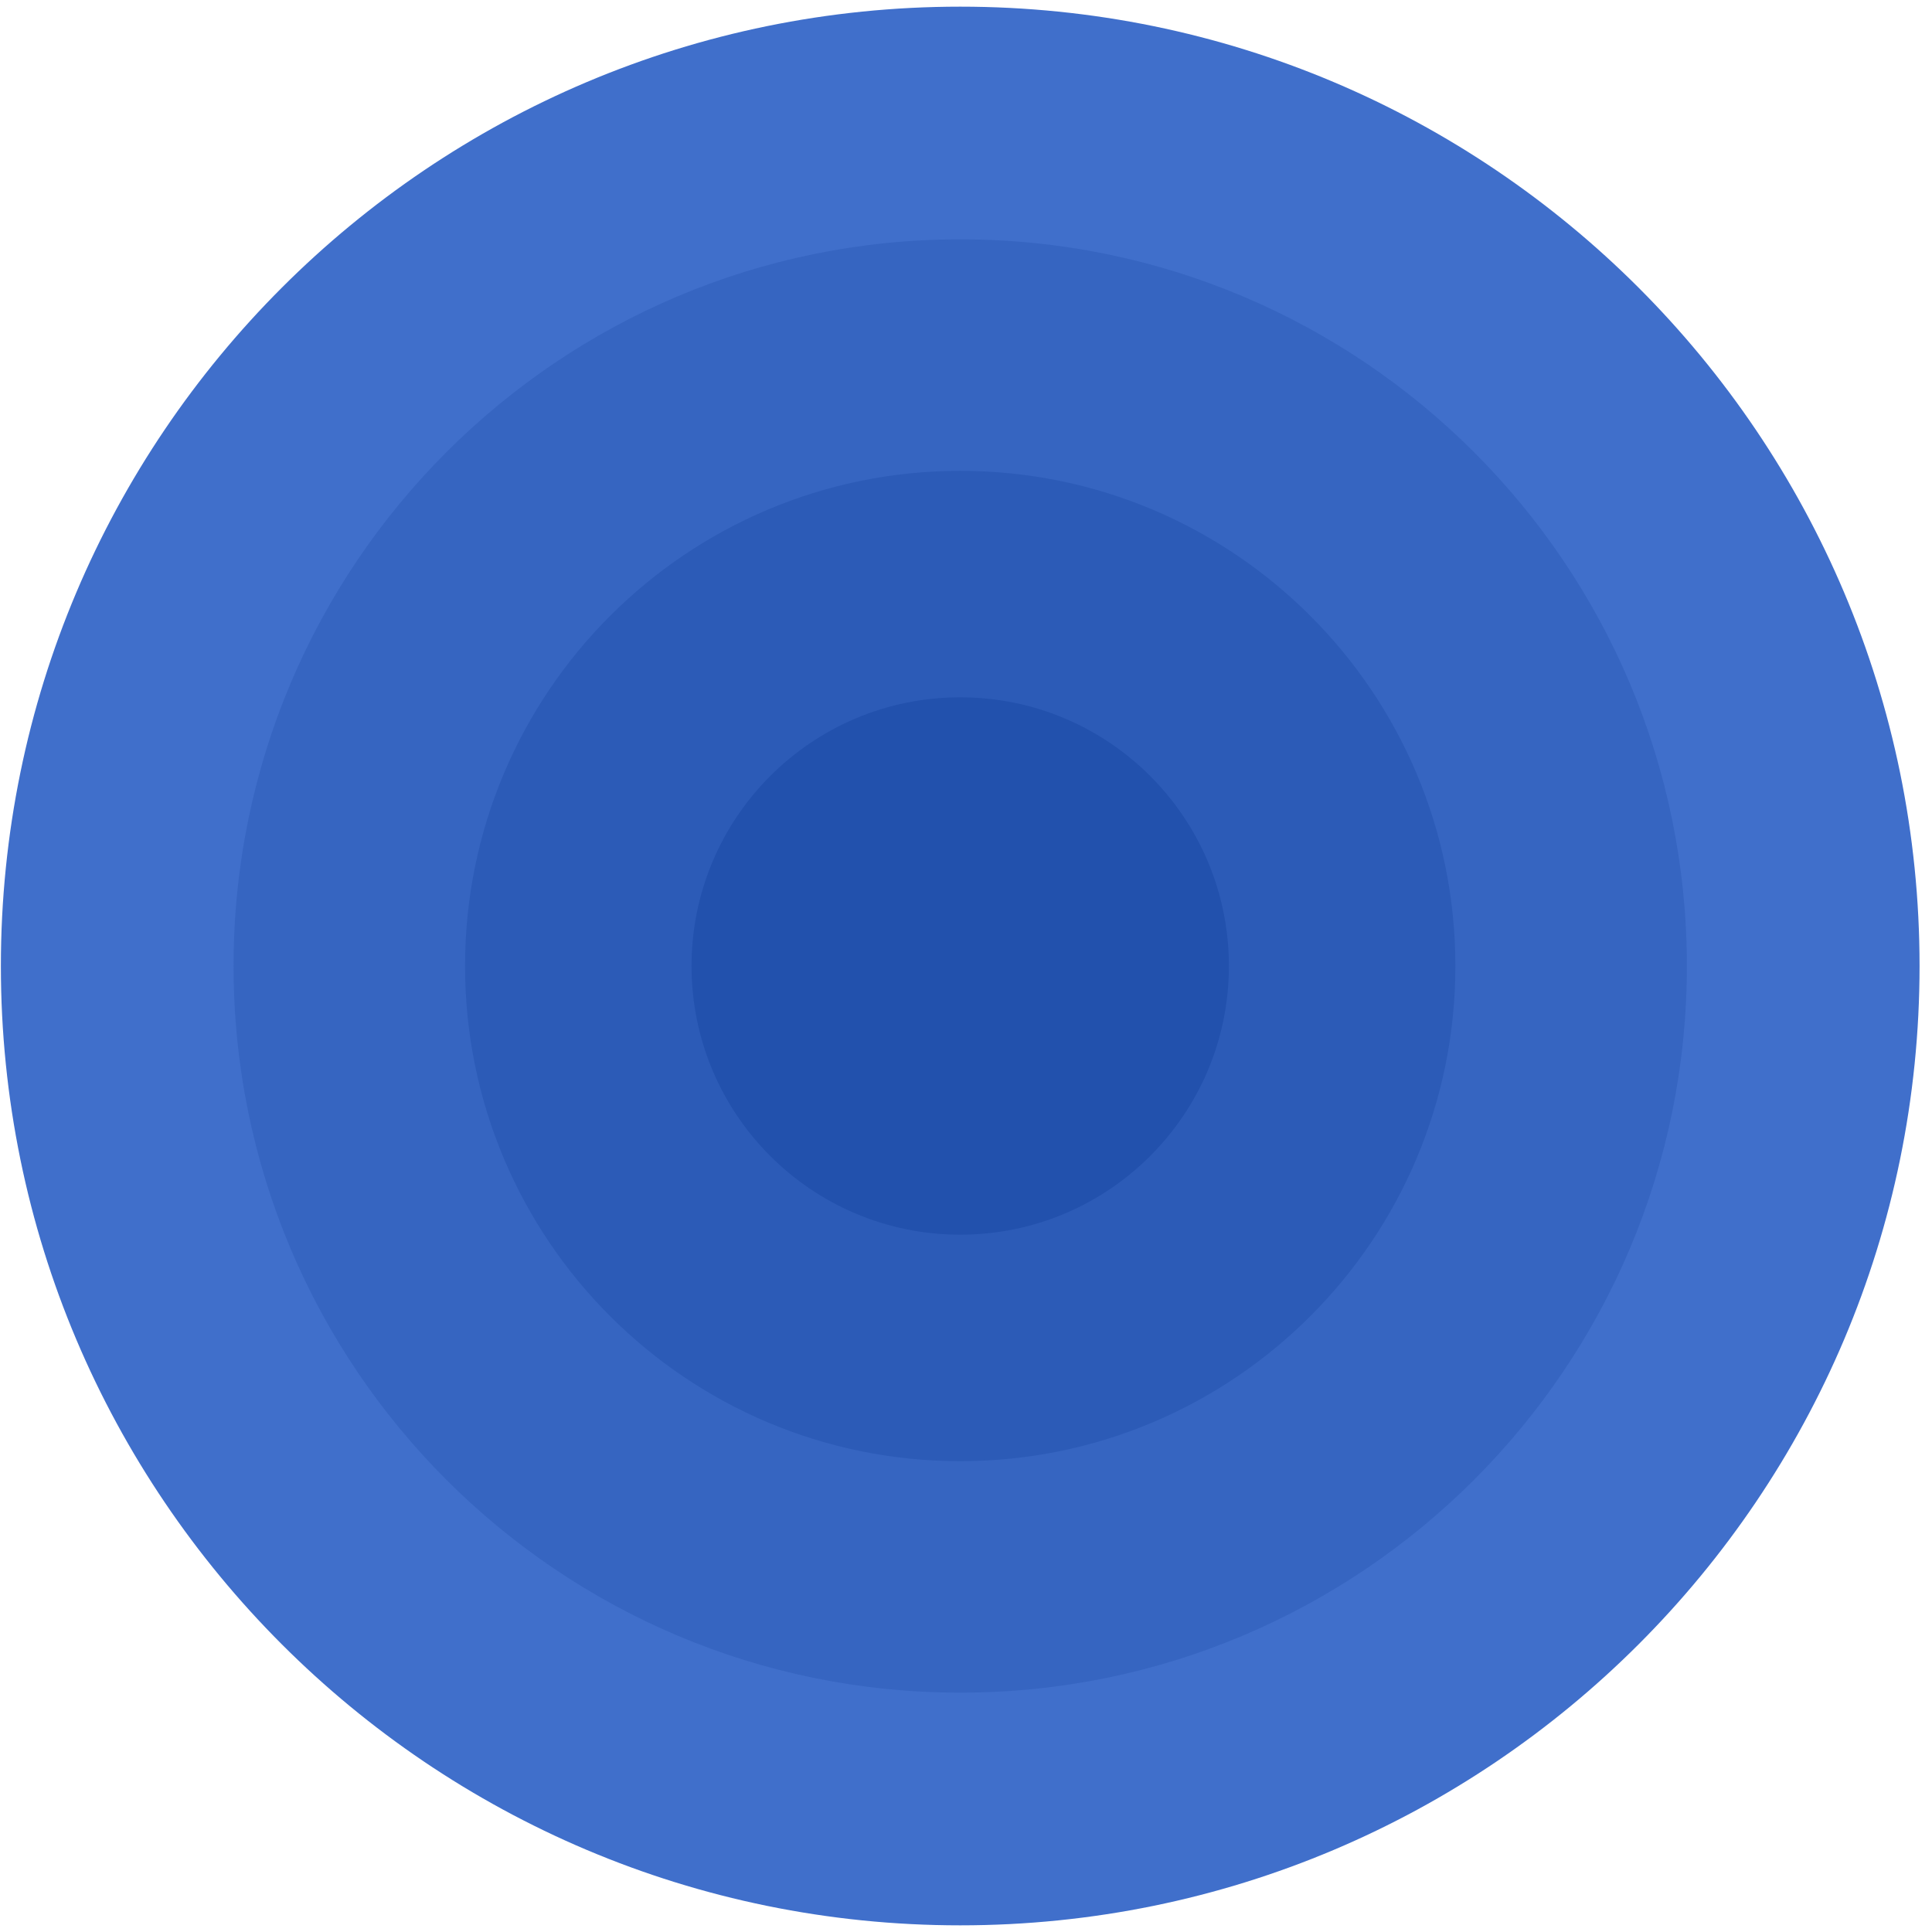 <?xml version="1.0" encoding="UTF-8"?> <svg xmlns="http://www.w3.org/2000/svg" width="145" height="145" viewBox="0 0 145 145" fill="none"><path d="M144.066 72.5C144.066 112.265 111.831 144.5 72.066 144.5C32.302 144.5 0.066 112.265 0.066 72.5C0.066 32.736 32.302 0.5 72.066 0.5C111.831 0.5 144.066 32.736 144.066 72.5Z" fill="#406FCB"></path><path d="M126.603 72.5C126.603 102.62 102.186 127.037 72.066 127.037C41.946 127.037 17.529 102.62 17.529 72.5C17.529 42.38 41.946 17.962 72.066 17.962C102.186 17.962 126.603 42.38 126.603 72.5Z" fill="#3665C1"></path><path d="M109.229 72.501C109.229 93.025 92.591 109.664 72.066 109.664C51.542 109.664 34.903 93.025 34.903 72.501C34.903 51.976 51.542 35.338 72.066 35.338C92.591 35.338 109.229 51.976 109.229 72.501Z" fill="#2C5BB7"></path><path d="M92.231 72.5C92.231 83.637 83.203 92.665 72.066 92.665C60.929 92.665 51.901 83.637 51.901 72.5C51.901 61.363 60.929 52.335 72.066 52.335C83.203 52.335 92.231 61.363 92.231 72.5Z" fill="#2251AD"></path></svg> 